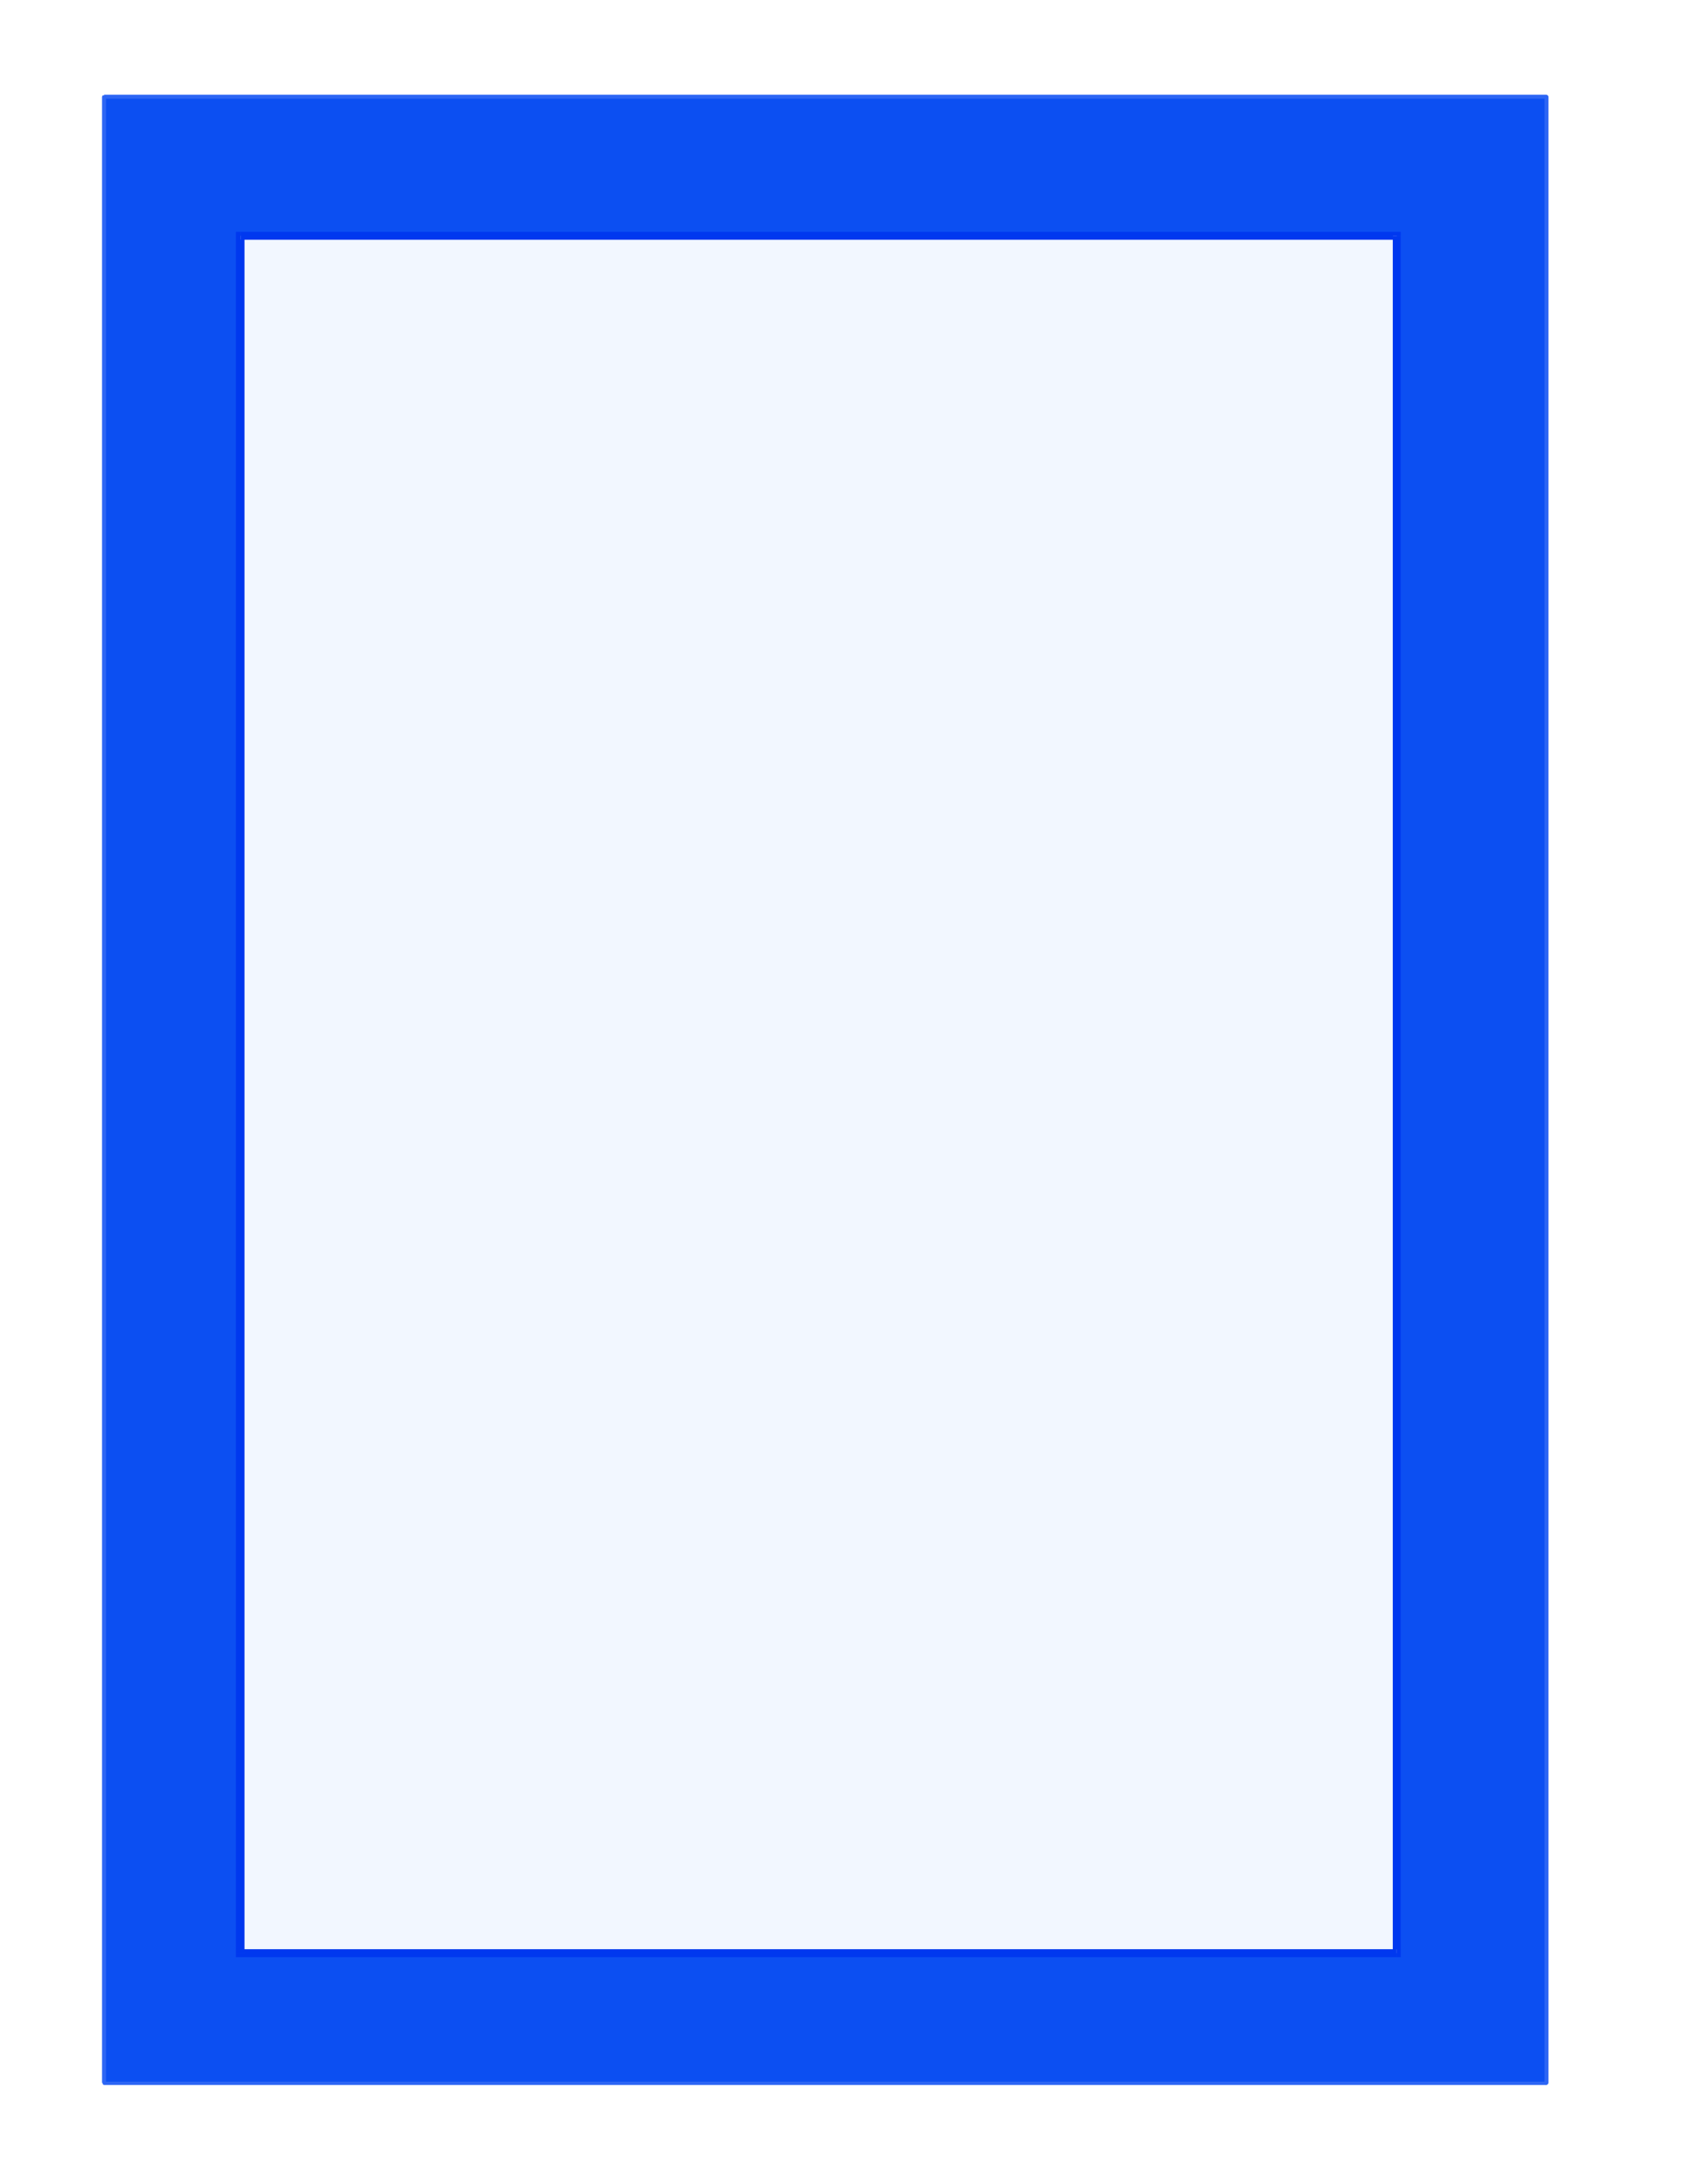 <svg xmlns="http://www.w3.org/2000/svg" width="8.462in" height="10.982in" fill-rule="evenodd" stroke-linecap="round" preserveAspectRatio="none" viewBox="0 0 2540 3297"><style>.pen1{stroke:none}.brush2{fill:#2d66f4}.brush4{fill:#0038ef}</style><path d="M2540 0v3297H0V0h2540z" class="pen1" style="fill:#fff"/><path fill="none" d="M2540 0v3297H0V0h2540" style="stroke:#fff;stroke-width:1;stroke-linejoin:round"/><path d="M2334 146v2999H157V146h2177z" class="pen1" style="fill:#0c4ff2"/><path d="m2334 3148 3-3V146h-6v2999l3-2-3 2 1 2 2 1 2-1 1-2-3 3z" class="pen1 brush2"/><path d="m154 3145 3 3h2177v-5H157l3 2-3-2-2 1v3l2 1-3-3z" class="pen1 brush2"/><path d="m157 143-3 3v2999h6V146l-3 3 3-3-1-2h-4l-1 2 3-3z" class="pen1 brush2"/><path d="m2337 146-3-3H157v6h2177l-3-3 3 3 2-1 1-2-1-2-2-1 3 3z" class="pen1 brush2"/><path d="M2108 356v2593H363V356h1745z" class="pen1" style="fill:#f2f7ff"/><path d="m2108 2955 6-6V356h-12v2593l6-6v12h6v-6l-6 6z" class="pen1 brush4"/><path d="m356 2949 7 6h1745v-12H363l6 6h-13v6h7l-7-6z" class="pen1 brush4"/><path d="m363 350-7 6v2593h13V356l-6 6v-12h-7v6l7-6z" class="pen1 brush4"/><path d="m2114 356-6-6H363v12h1745l-6-6h12v-6h-6l6 6z" class="pen1 brush4"/></svg>
